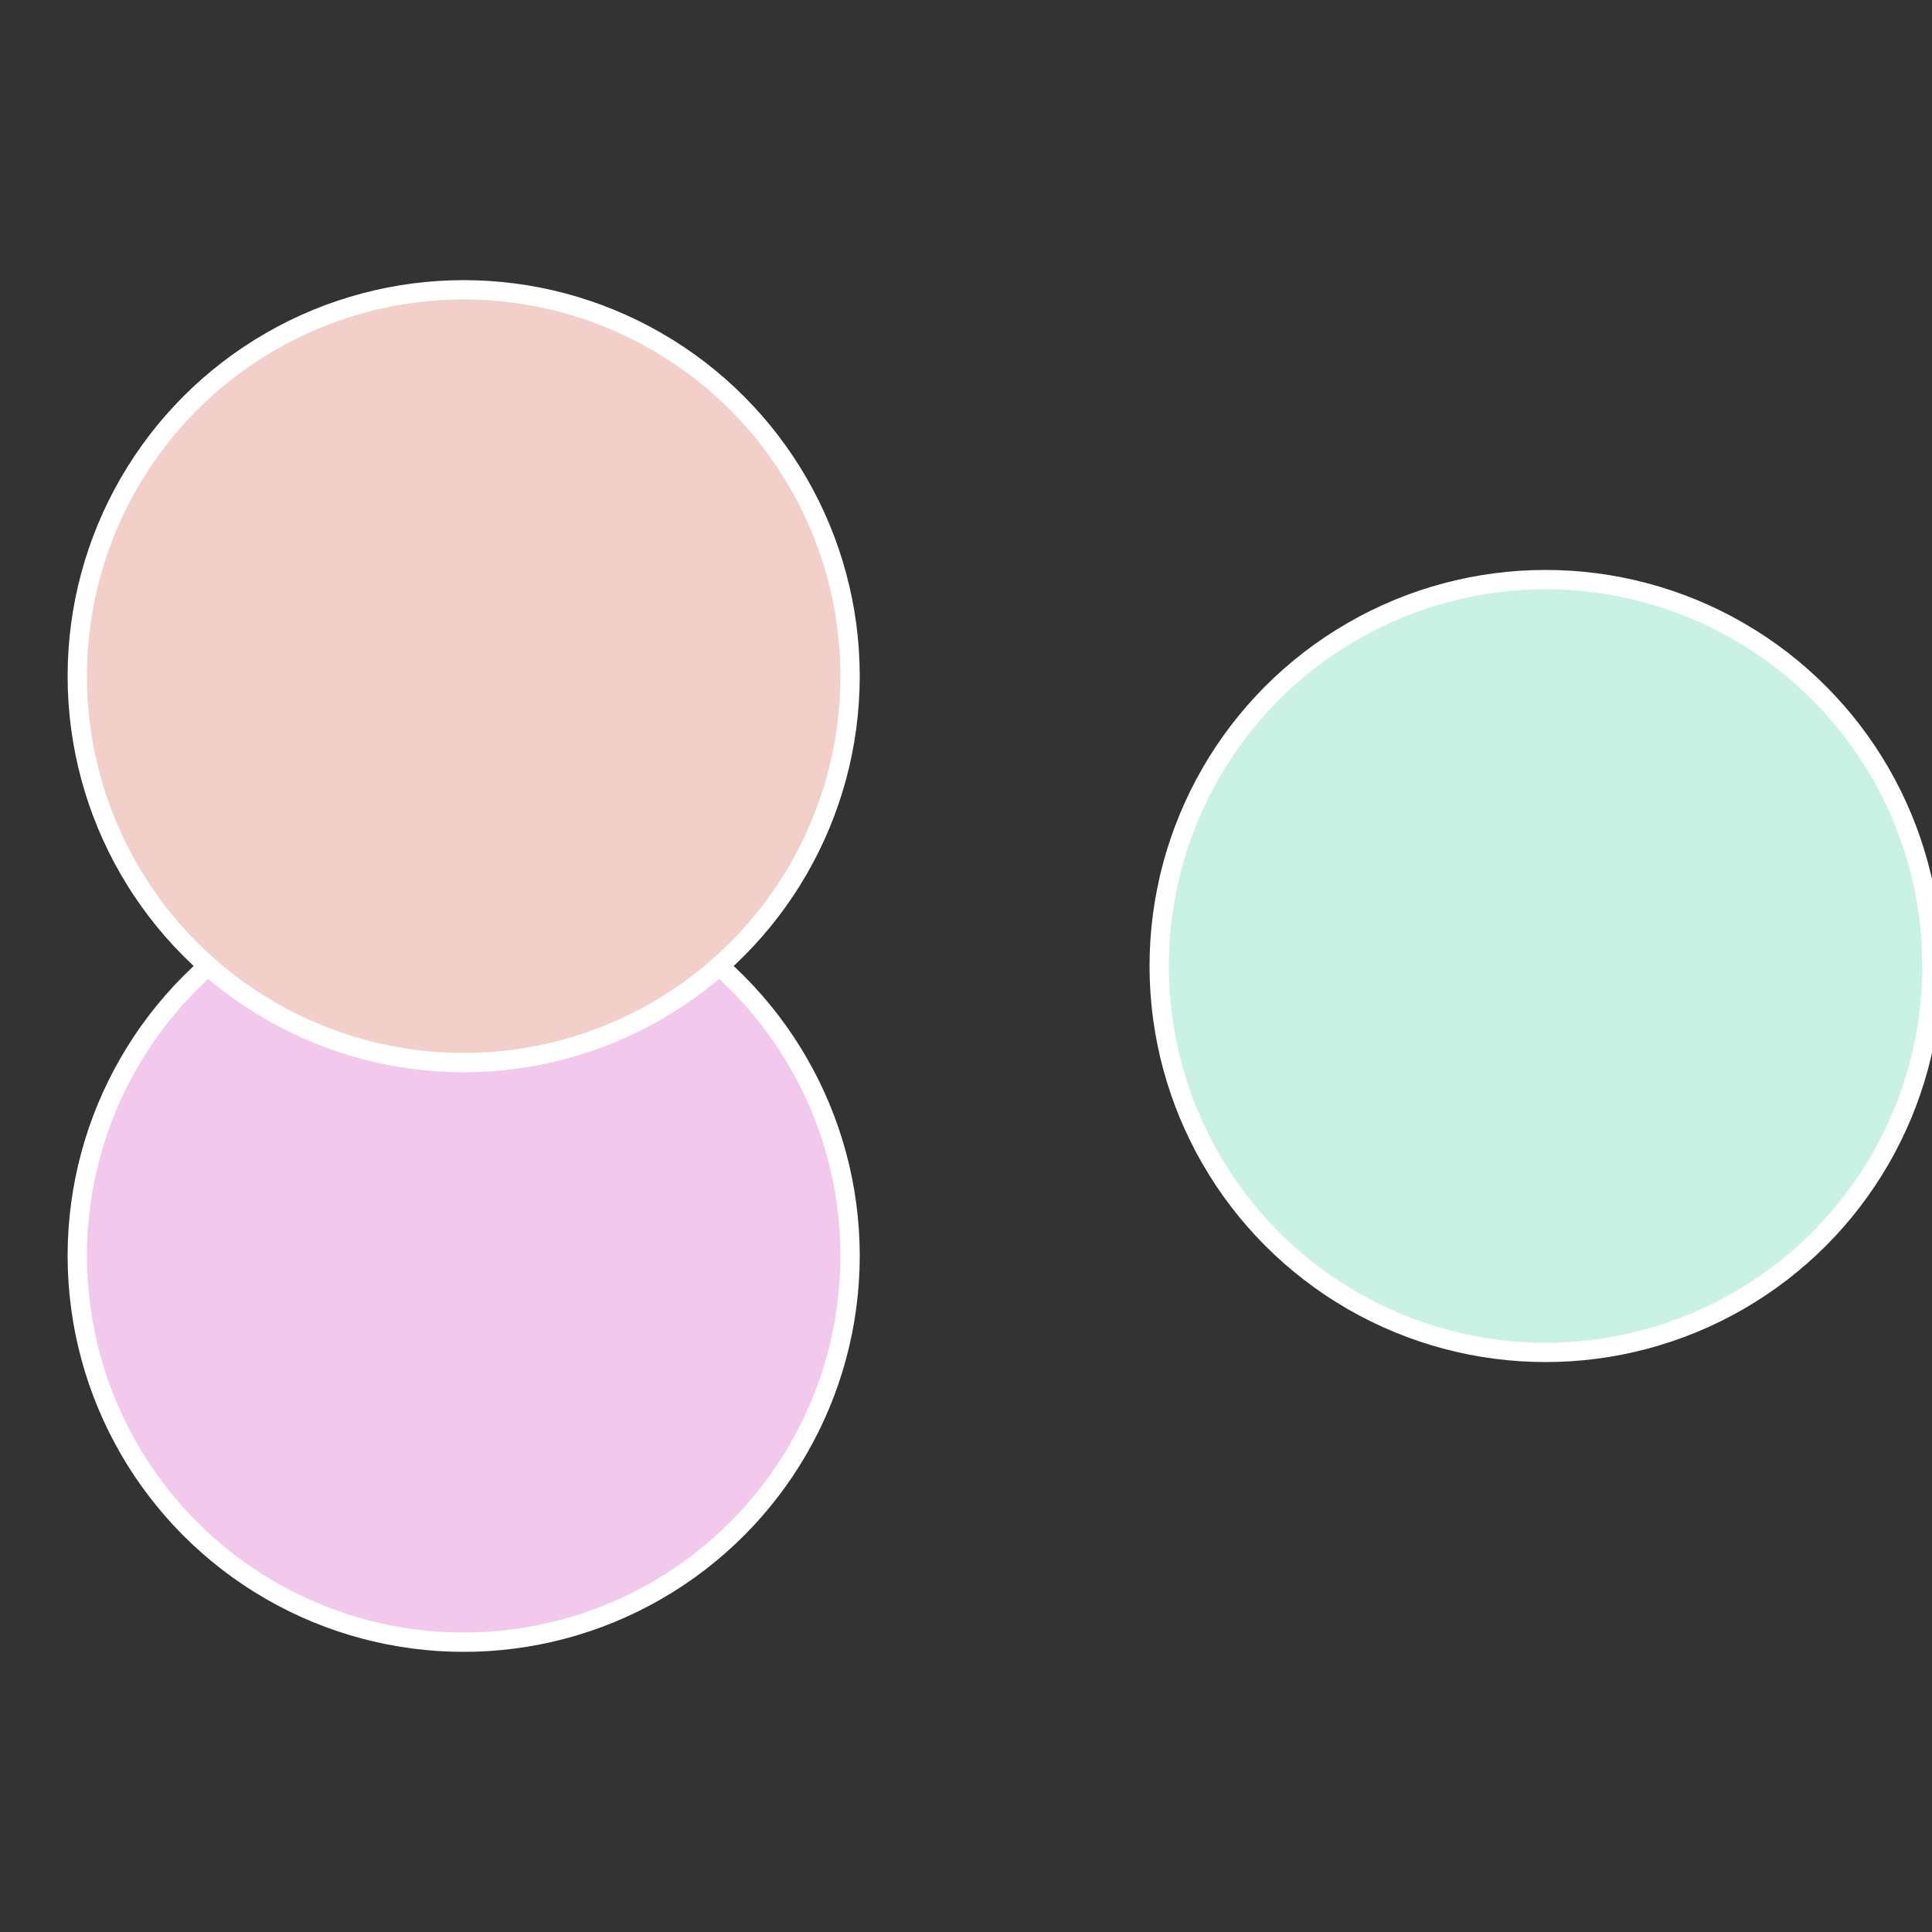 <?xml version="1.0" standalone="no"?>
<svg width="500" height="500" viewBox="-1 -1 2 2" xmlns="http://www.w3.org/2000/svg">
 
                <rect x="-1" y="-1" width="2" height="2" fill="#333333" stroke="none"/>
 
                <circle cx="0.6" cy="0" r="0.4" fill="#c9f2e4" stroke="#fff" stroke-width="1%" />
             
                <circle cx="-0.52" cy="0.3" r="0.4" fill="#f2c9ec" stroke="#fff" stroke-width="1%" />
             
                <circle cx="-0.52" cy="-0.3" r="0.4" fill="#f2cfc9" stroke="#fff" stroke-width="1%" />
            </svg>
